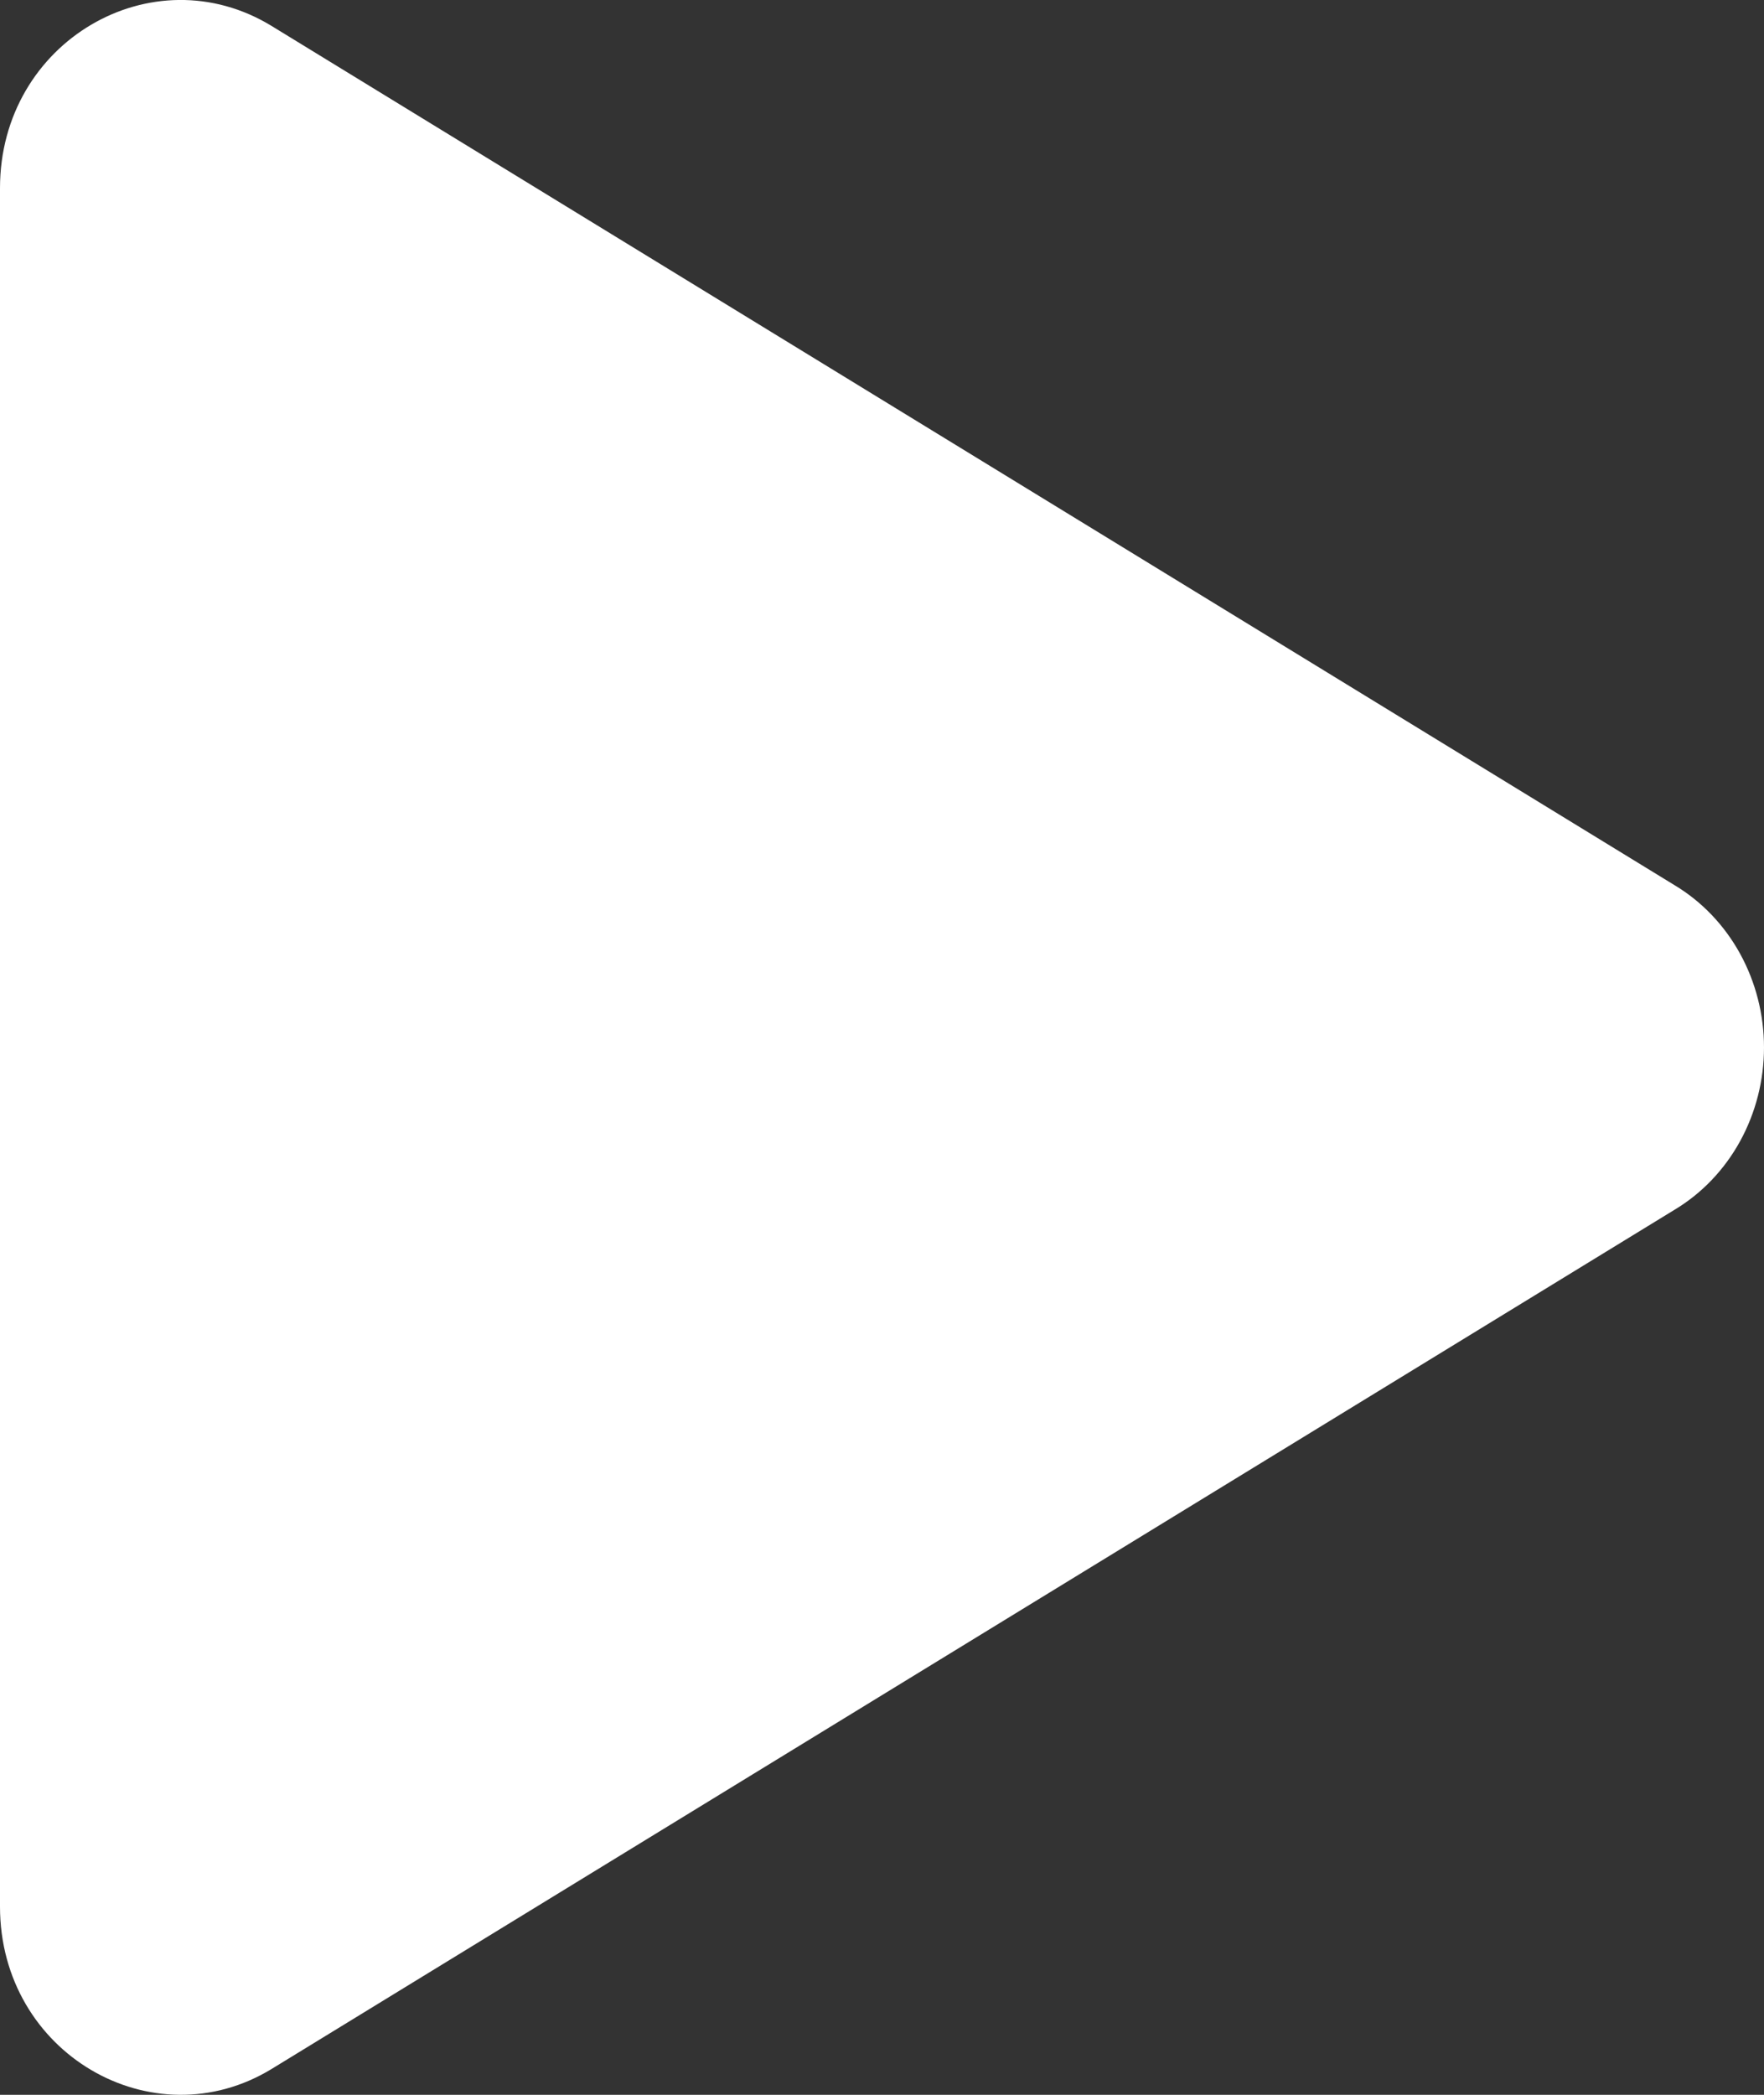<svg width="16" height="19" viewBox="0 0 16 19" fill="none" xmlns="http://www.w3.org/2000/svg">
<rect x="0" y="0" width="16" height="19" fill="#333333" stroke="none"/>
<path d="M15.191 10.971L2.466 18.764C1.386 19.424 0 18.625 0 17.293V1.706C0 0.376 1.384 -0.426 2.466 0.237L15.191 8.03C15.437 8.178 15.641 8.392 15.783 8.65C15.925 8.909 16 9.202 16 9.5C16 9.799 15.925 10.092 15.783 10.351C15.641 10.609 15.437 10.823 15.191 10.971Z" fill="white"/>
</svg>
